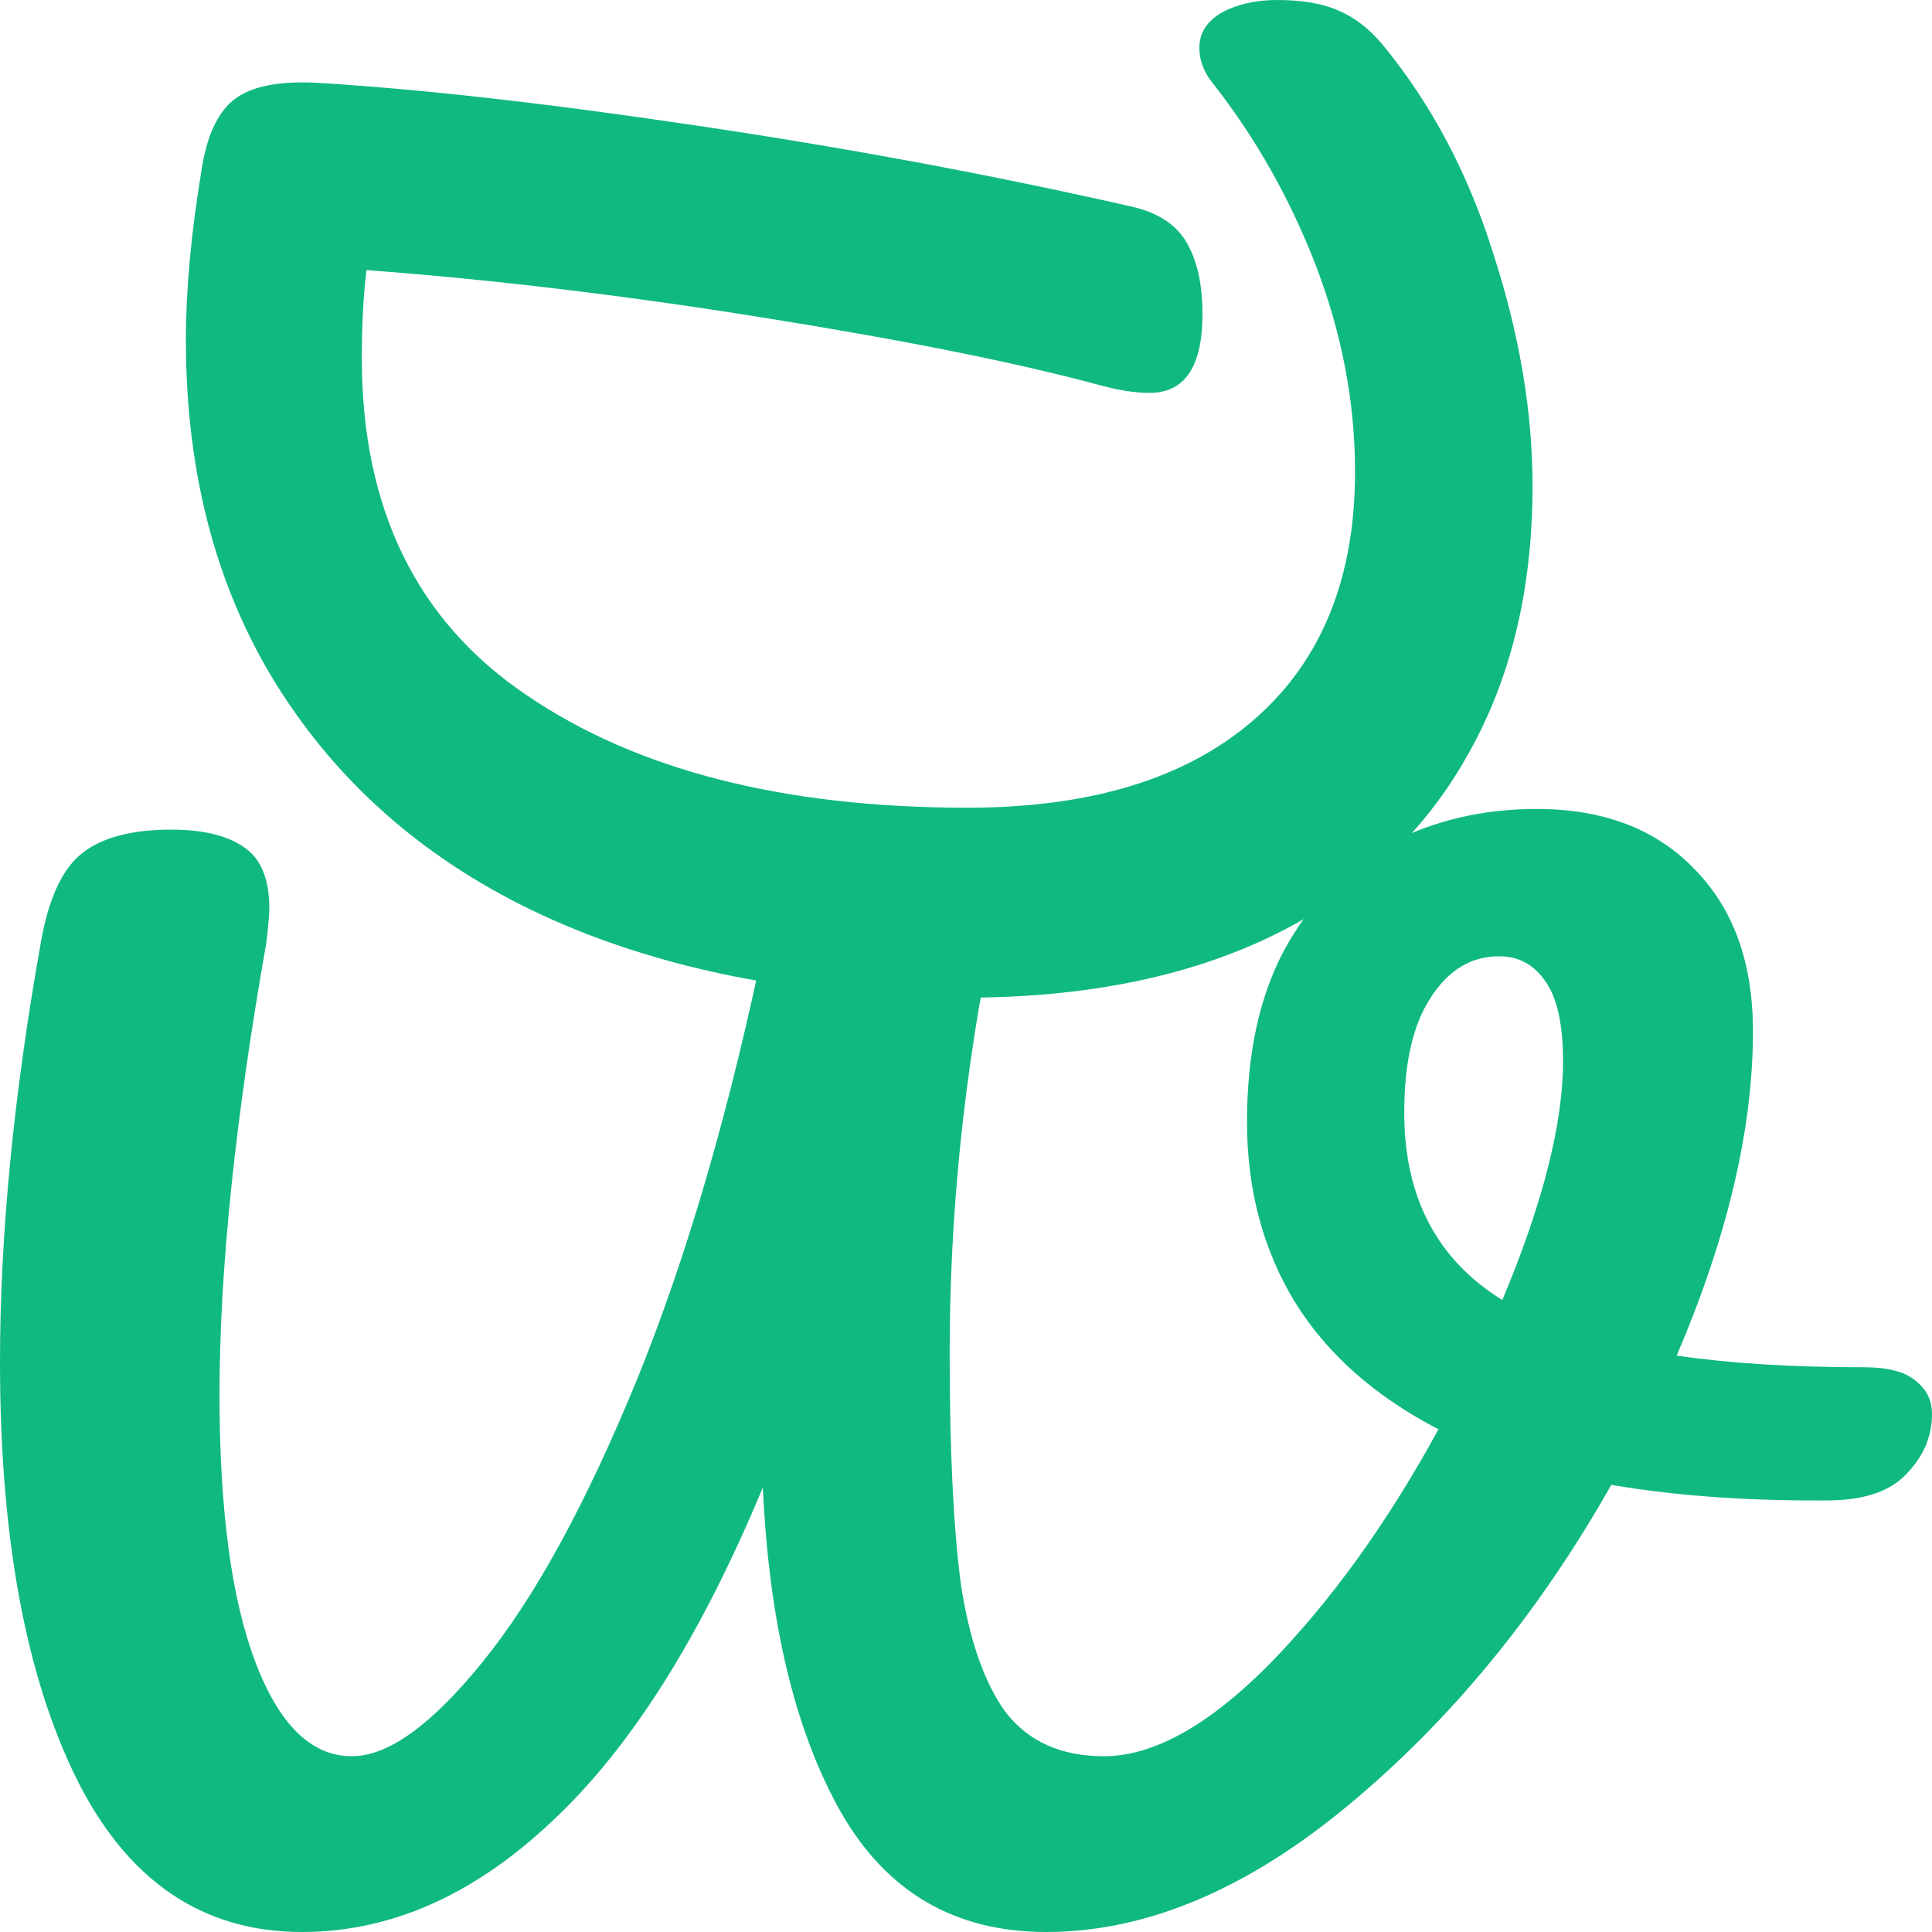 <svg width="700" height="700" viewBox="0 0 700 700" fill="none" xmlns="http://www.w3.org/2000/svg">
<path d="M67.348 123.146C67.348 105.041 69.228 84.595 72.989 61.807C74.869 49.321 78.817 40.737 84.834 36.054C90.851 31.372 100.628 29.343 114.165 29.967C151.393 32.152 197.27 37.303 251.796 45.419C306.698 53.535 359.532 63.368 410.297 74.918C419.698 77.103 426.279 81.473 430.039 88.029C433.8 94.584 435.68 103.168 435.68 113.782C435.68 132.823 429.287 142.344 416.502 142.344C411.237 142.344 405.221 141.408 398.452 139.535C368.369 131.419 327.944 123.302 277.179 115.186C226.789 107.07 178.656 101.295 132.779 97.862C131.651 107.226 131.087 117.84 131.087 129.702C131.087 184.329 151.017 225.066 190.877 251.912C230.738 279.069 283.948 292.648 350.507 292.648C395.256 292.648 429.851 282.035 454.294 260.808C478.737 239.581 490.958 209.614 490.958 170.907C490.958 145.934 486.257 121.117 476.856 96.457C467.455 72.109 455.046 50.101 439.628 30.435C436.244 26.377 434.552 22.007 434.552 17.325C434.552 12.018 437.184 7.804 442.449 4.682C448.089 1.561 454.858 0 462.755 0C471.78 0 479.113 1.249 484.753 3.746C490.77 6.243 496.223 10.457 501.111 16.388C518.785 37.927 532.134 63.212 541.159 92.243C550.56 121.273 555.261 149.212 555.261 176.057C555.261 214.141 547.176 247.073 531.006 274.855C515.213 302.637 491.898 324.02 461.063 339.004C430.227 353.987 392.999 361.479 349.379 361.479C292.596 361.479 242.959 352.114 200.466 333.385C158.35 314.655 125.634 287.342 102.32 251.443C79.005 215.545 67.348 172.78 67.348 123.146Z" fill="#10B981"/>
<path d="M675.181 495.38C683.83 495.38 690.035 496.941 693.795 500.063C697.932 503.184 700 507.242 700 512.237C700 520.353 696.992 527.533 690.975 533.776C685.334 540.019 676.309 543.297 663.9 543.609C634.193 543.921 607.494 542.048 583.803 537.99C557.48 584.502 525.705 623.209 488.477 654.113C451.625 684.704 415.149 700 379.049 700C345.958 700 321.139 685.485 304.593 656.454C288.047 627.111 278.646 587.935 276.39 538.926C253.828 593.242 228.257 633.666 199.678 660.2C171.475 686.733 141.391 700 109.428 700C73.328 700 46.065 681.427 27.639 644.28C9.213 606.821 0 556.563 0 493.507C0 447.62 4.889 397.207 14.666 342.267C17.298 326.659 21.998 315.889 28.767 309.958C35.912 303.715 47.005 300.594 62.047 300.594C73.328 300.594 81.977 302.623 87.993 306.681C94.386 310.739 97.583 318.231 97.583 329.156C97.583 331.341 97.207 335.555 96.454 341.799C85.173 405.791 79.533 460.263 79.533 505.213C79.533 547.043 83.857 579.351 92.506 602.138C101.155 624.926 112.812 636.32 127.478 636.32C140.639 636.32 156.433 624.926 174.859 602.138C193.661 579.039 212.275 545.013 230.701 500.063C249.127 454.8 264.733 400.953 277.518 338.521C280.526 324.162 285.979 314.329 293.876 309.022C302.149 303.403 313.242 300.594 327.155 300.594C338.813 300.594 347.274 302.779 352.538 307.149C358.179 311.207 360.999 317.45 360.999 325.878C360.999 330.873 360.623 334.775 359.871 337.584C349.342 388.466 344.077 439.348 344.077 490.23C344.077 524.879 345.393 552.505 348.026 573.108C351.034 593.71 356.487 609.474 364.384 620.4C372.656 631.013 384.502 636.32 399.919 636.32C417.969 636.32 438.087 625.082 460.274 602.607C482.46 579.819 502.767 551.569 521.193 517.856C498.254 505.994 480.956 490.698 469.299 471.968C457.642 452.927 451.813 431.076 451.813 406.415C451.813 381.755 456.326 360.996 465.35 344.14C474.752 326.971 487.349 314.173 503.143 305.744C519.312 297.316 537.174 293.102 556.728 293.102C580.795 293.102 599.785 300.282 613.699 314.641C627.988 329 635.133 348.666 635.133 373.639C635.133 408.913 625.92 448.088 607.494 491.166C626.672 493.976 649.234 495.38 675.181 495.38ZM508.783 403.138C508.783 433.729 520.628 456.361 544.319 471.032C558.985 436.07 566.317 407.196 566.317 384.408C566.317 371.297 564.249 361.777 560.113 355.846C555.976 349.602 550.336 346.481 543.191 346.481C533.038 346.481 524.765 351.475 518.372 361.464C511.98 371.141 508.783 385.032 508.783 403.138Z" fill="#10B981"/>
</svg>
